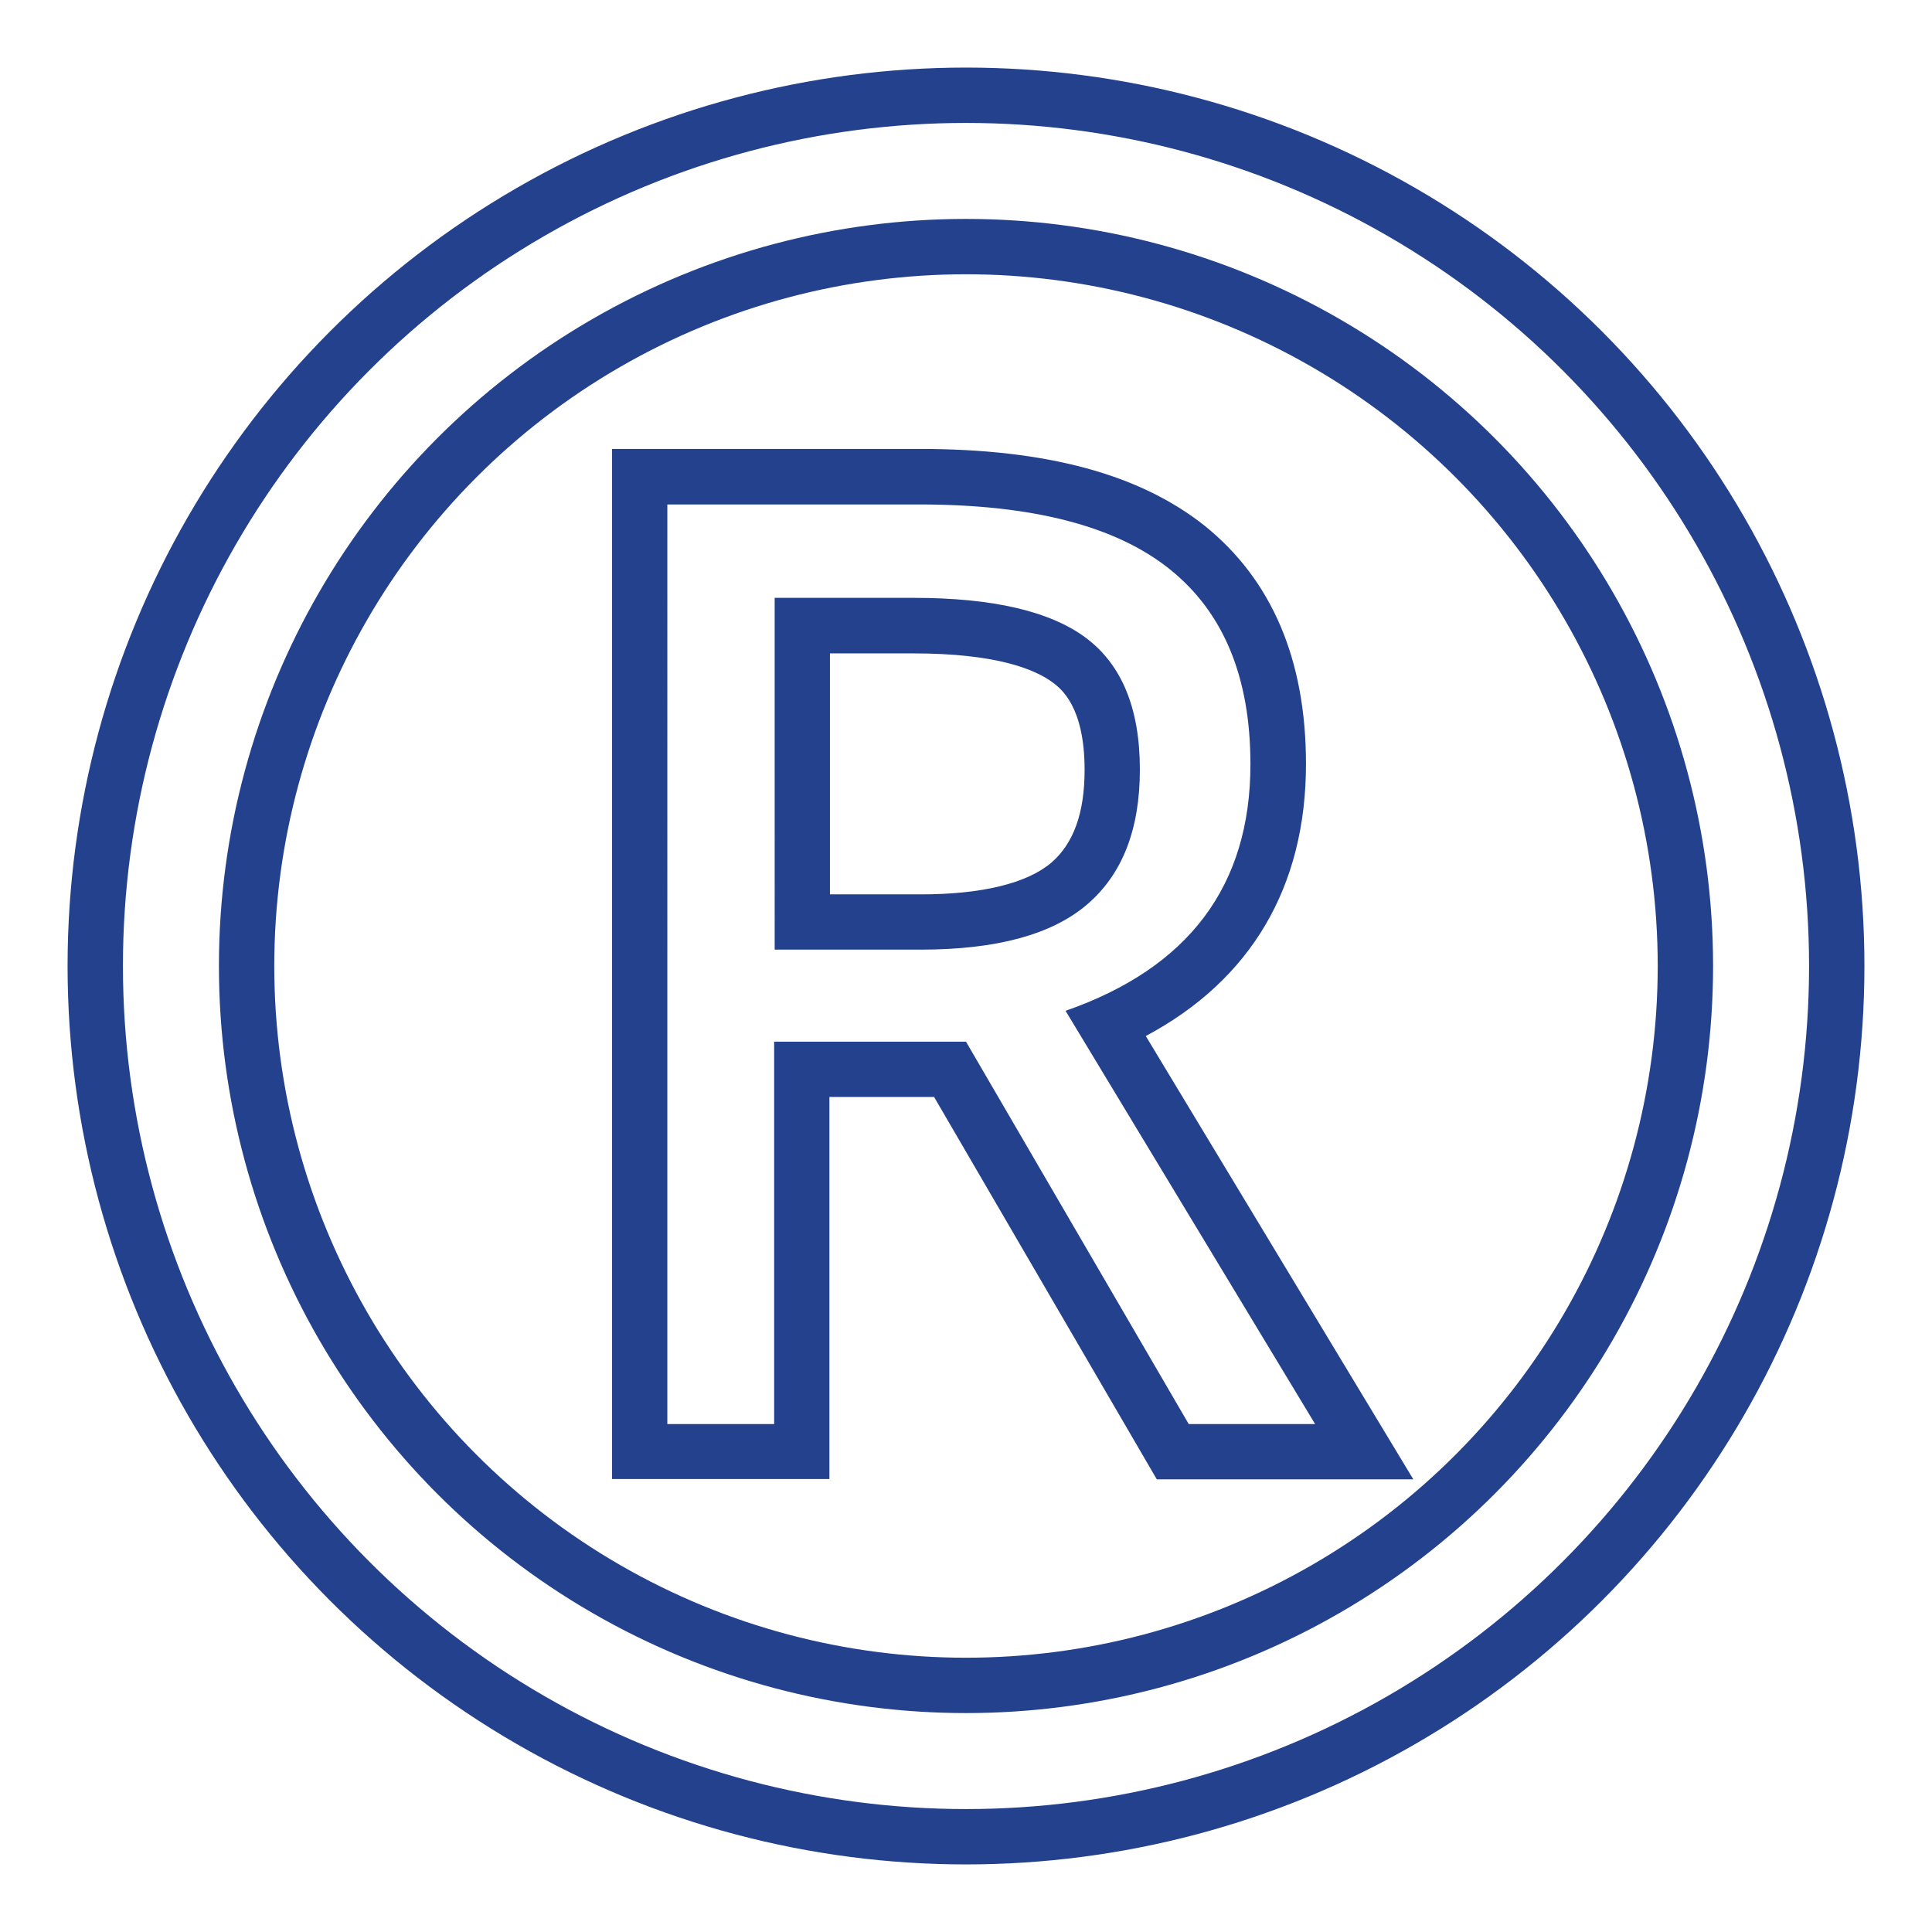 <?xml version="1.0" encoding="utf-8"?>
<!-- Generator: Adobe Illustrator 25.4.1, SVG Export Plug-In . SVG Version: 6.00 Build 0)  -->
<svg version="1.1" id="Слой_1" xmlns="http://www.w3.org/2000/svg" xmlns:xlink="http://www.w3.org/1999/xlink" x="0px" y="0px"
	 viewBox="0 0 72 72" style="enable-background:new 0 0 72 72;" xml:space="preserve">
<style type="text/css">
	.st0{fill:none;stroke:#24418E;stroke-width:2.063;stroke-miterlimit:10;}
	.st1{fill:#24418E;}
</style>
<g>
	<circle class="st0" cx="36" cy="36" r="32.45"/>
	<circle class="st0" cx="36" cy="36" r="26.81"/>
	<g>
		<g>
			<path class="st1" d="M34.27,18.8c4.2,0,7.31,0.8,9.32,2.41c2.01,1.61,3.01,4.03,3.01,7.27c0,4.53-2.3,7.59-6.89,9.19l9.3,15.4
				H44.3l-8.3-14.25h-7.15v14.25h-3.98V18.8H34.27 M28.86,35.39h5.46c2.81,0,4.88-0.56,6.19-1.68c1.31-1.12,1.97-2.79,1.97-5.03
				c0-2.27-0.67-3.9-2-4.9s-3.48-1.5-6.43-1.5h-5.18V35.39 M34.27,16.73h-9.4h-2.06v2.06v34.27v2.06h2.06h3.98h2.06v-2.06V40.88h3.9
				l7.7,13.22l0.6,1.03h1.19h4.71h3.66L50.78,52L42.7,38.61c3.92-2.09,5.97-5.56,5.97-10.14c0-3.88-1.27-6.86-3.78-8.88
				C42.47,17.67,39,16.73,34.27,16.73L34.27,16.73z M30.92,24.35h3.12c3.09,0,4.53,0.59,5.2,1.09c0.29,0.22,1.18,0.88,1.18,3.25
				c0,1.61-0.41,2.74-1.24,3.46c-0.91,0.77-2.59,1.18-4.85,1.18h-3.4V24.35L30.92,24.35z"/>
		</g>
	</g>
</g>
</svg>

